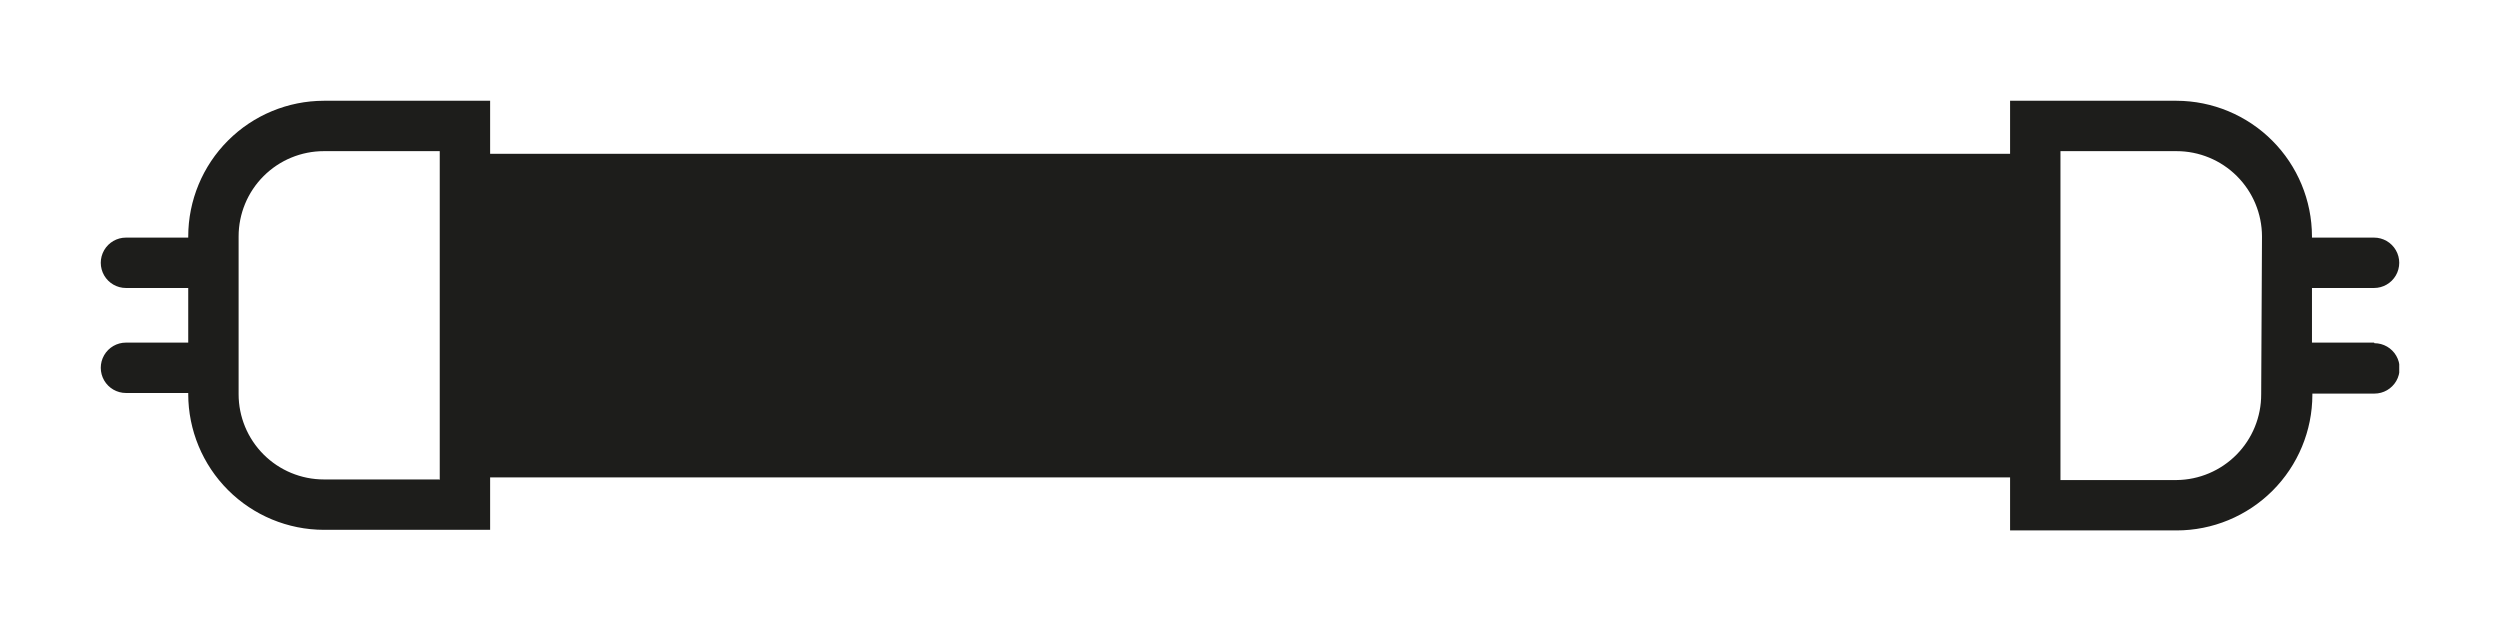 <svg xmlns="http://www.w3.org/2000/svg" xmlns:xlink="http://www.w3.org/1999/xlink" viewBox="0 0 124.05 31.32"><defs><style>.cls-1,.cls-2{fill:none;}.cls-2{clip-rule:evenodd;}.cls-3{clip-path:url(#clip-path);}.cls-4{clip-path:url(#clip-path-2);}.cls-5{isolation:isolate;}.cls-6{clip-path:url(#clip-path-3);}.cls-7{clip-path:url(#clip-path-4);}.cls-8{fill:#1d1d1b;}</style><clipPath id="clip-path" transform="translate(5 5)"><rect class="cls-1" width="114.05" height="21.32"/></clipPath><clipPath id="clip-path-2" transform="translate(5 5)"><rect class="cls-1" x="-244" y="-1846" width="1440" height="5083"/></clipPath><clipPath id="clip-path-3" transform="translate(5 5)"><rect class="cls-1" width="115" height="22"/></clipPath><clipPath id="clip-path-4" transform="translate(5 5)"><path class="cls-2" d="M112.8,12h-3.08V9.29h3.08a1.25,1.25,0,1,0,0-2.5h-3.08V6.73A6.74,6.74,0,0,0,103,0H94.74V2.63H19.32V0H11.07A6.74,6.74,0,0,0,4.34,6.73v.06H1.25a1.25,1.25,0,0,0,0,2.5H4.34V12H1.25a1.25,1.25,0,0,0,0,2.5H4.34v.06a6.74,6.74,0,0,0,6.73,6.73h8.25V18.69H94.74v2.63H103a6.74,6.74,0,0,0,6.74-6.73v-.06h3.08a1.25,1.25,0,0,0,0-2.5Zm-96,6.79H11.07a4.23,4.23,0,0,1-4.23-4.23V6.73A4.23,4.23,0,0,1,11.07,2.5h5.75V18.82Zm2.5-2.63H94.7V5.13H19.32Zm87.9-1.6A4.24,4.24,0,0,1,103,18.82H97.24V2.5H103a4.24,4.24,0,0,1,4.24,4.23Z"/></clipPath></defs><g id="Layer_2" data-name="Layer 2"><g id="Layer_1-2" data-name="Layer 1"><g class="cls-3"><g class="cls-4"><g class="cls-5"><g class="cls-6"><g class="cls-7"><g class="cls-6"><rect class="cls-8" width="124.05" height="31.32"/></g></g></g></g></g></g></g></g></svg>